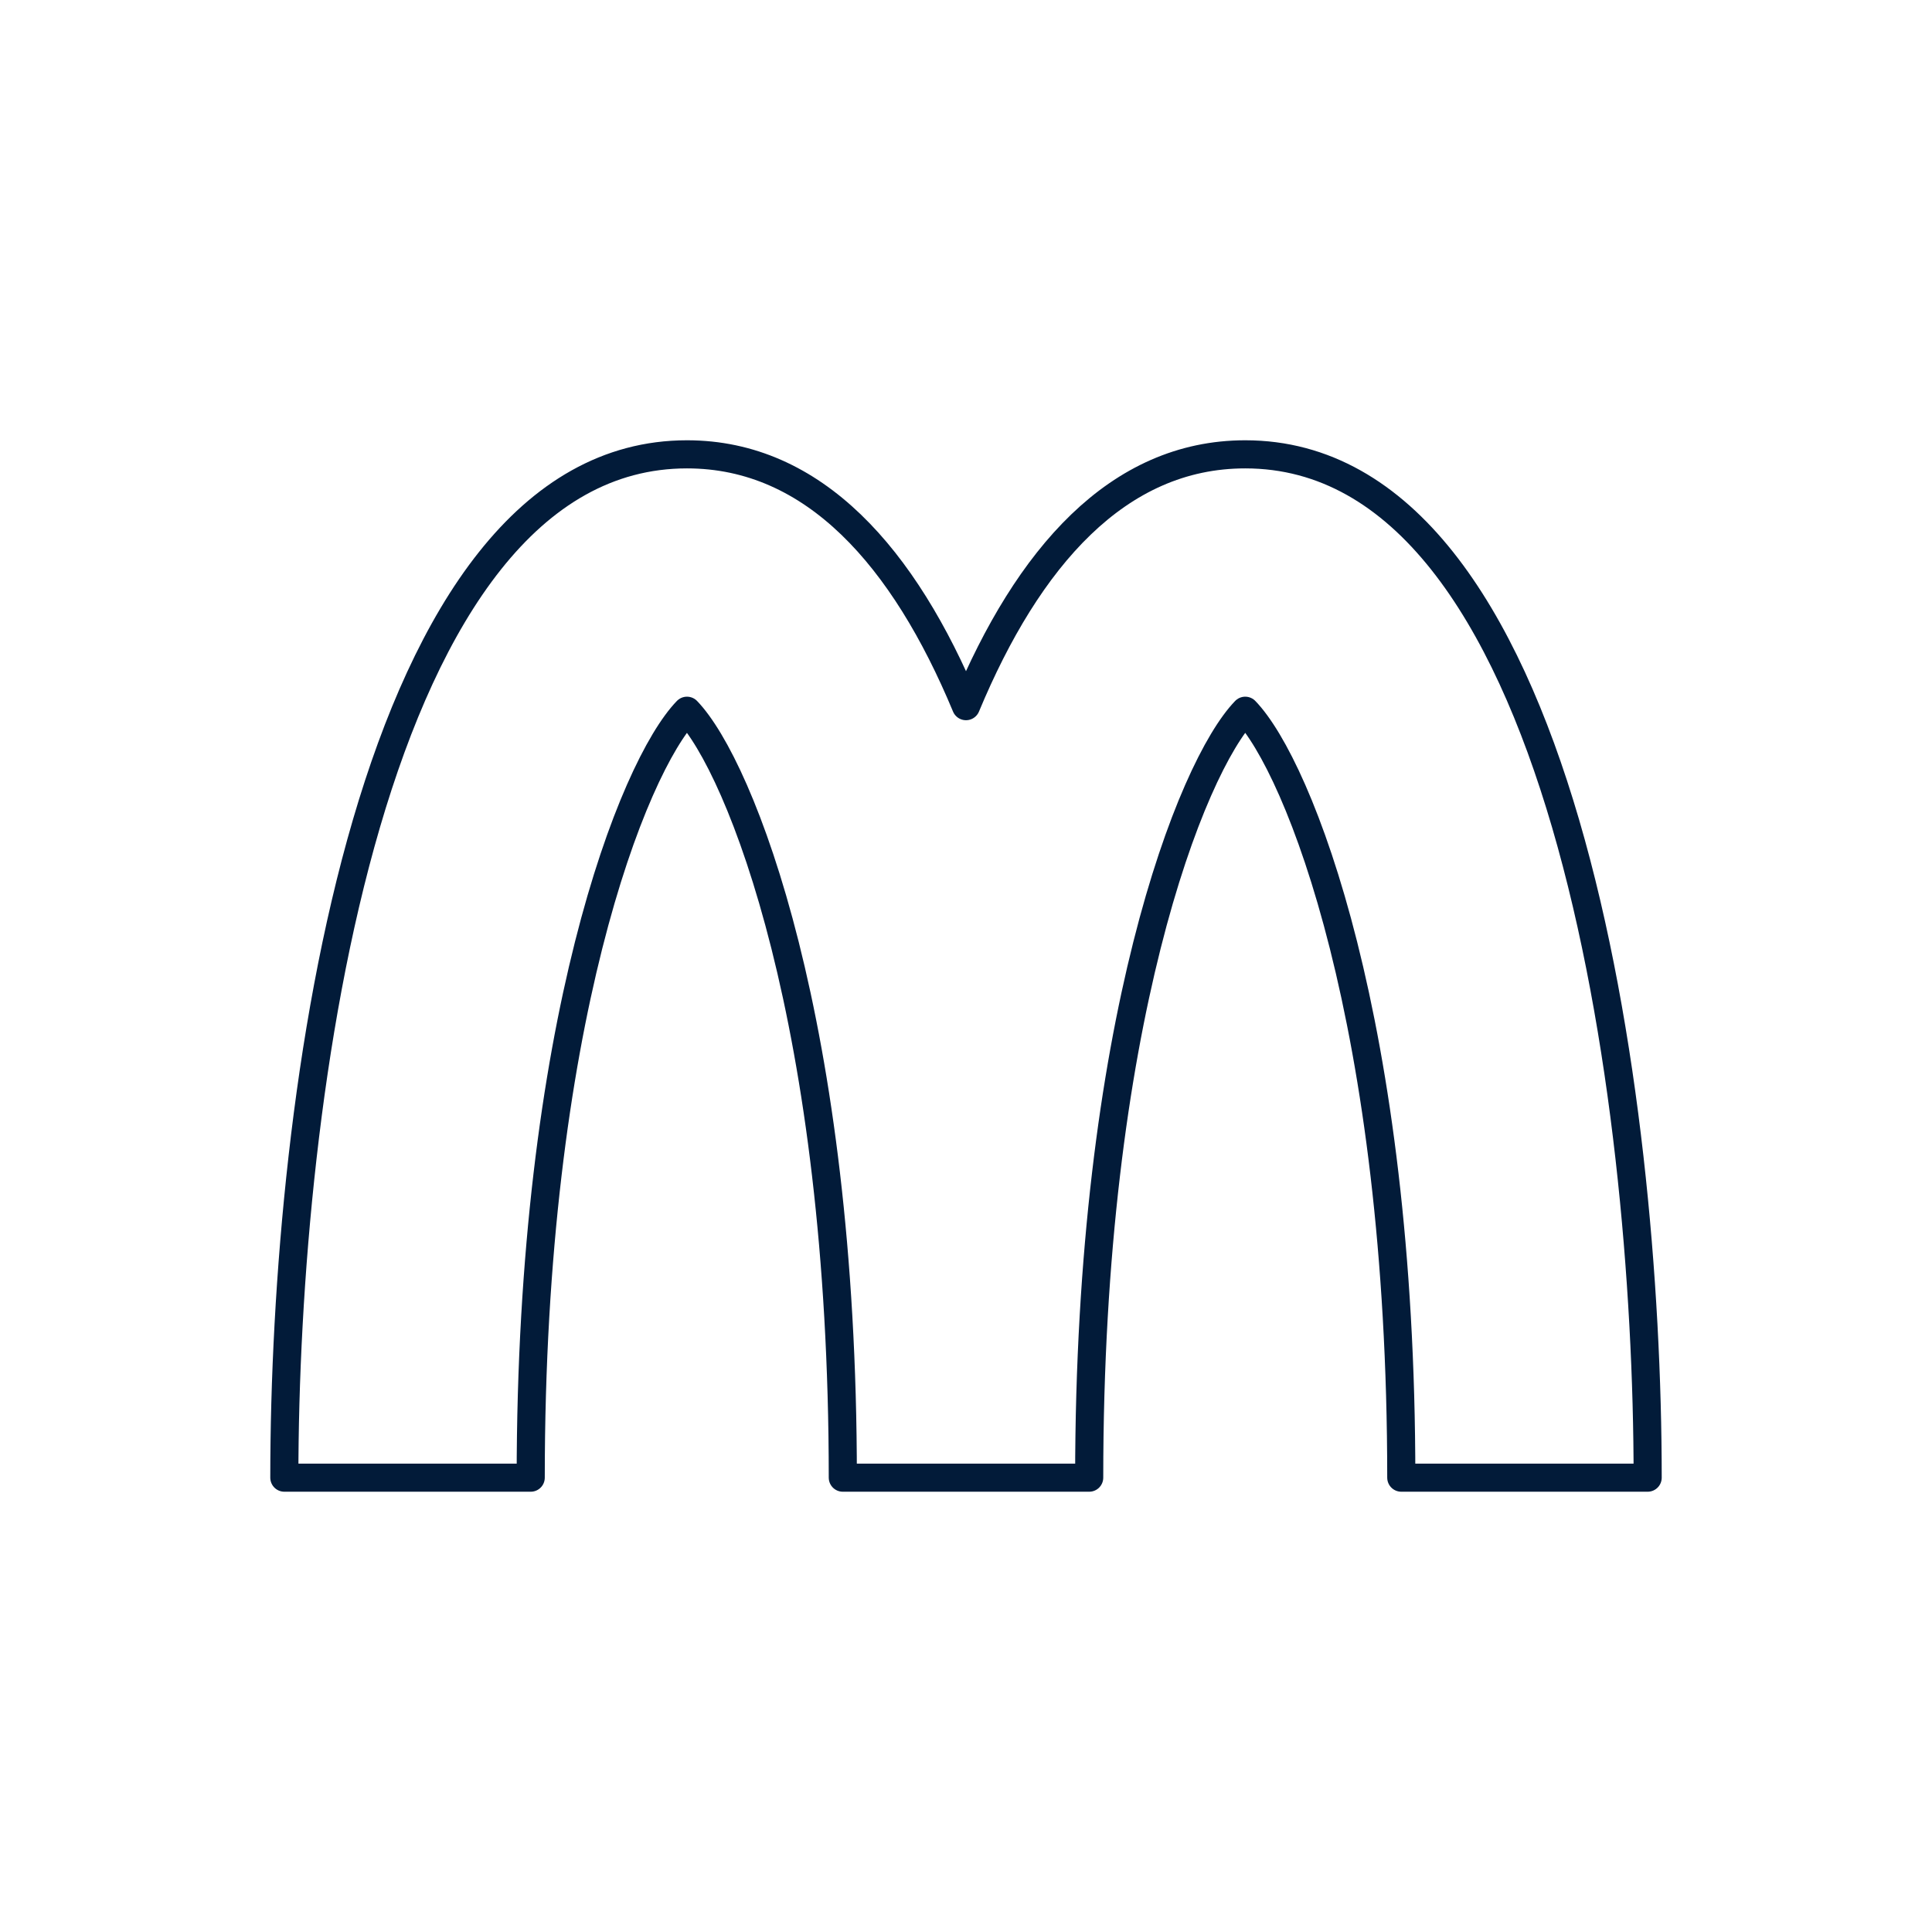 <?xml version="1.0" encoding="iso-8859-1"?>
<!-- Generator: Adobe Illustrator 23.0.5, SVG Export Plug-In . SVG Version: 6.00 Build 0)  -->
<svg version="1.1" xmlns="http://www.w3.org/2000/svg" xmlns:xlink="http://www.w3.org/1999/xlink" x="0px" y="0px"
	 viewBox="0 0 512 512" style="enable-background:new 0 0 512 512;" xml:space="preserve">
<g id="_x31_02_San_Bernardino">
	<g>
		
			<path style="fill:none;stroke:#021B39;stroke-width:7.449;stroke-linecap:round;stroke-linejoin:round;stroke-miterlimit:10;" d="
			M436.648,391.597h-65.294c0-120.084-27.043-188.419-41.353-203.245c-14.31,14.826-41.353,83.161-41.353,203.245h-65.294
			c0-120.084-27.043-188.419-41.299-203.245c-14.31,14.826-41.408,83.161-41.408,203.245H75.352
			c0-100.741,22.472-271.194,106.702-271.194c33.735,0,57.568,27.389,73.946,66.737c16.378-39.348,40.211-66.737,74.001-66.737
			C414.176,120.403,436.648,290.857,436.648,391.597z"/>
	</g>
</g>
<g id="Layer_1">
</g>
</svg>
